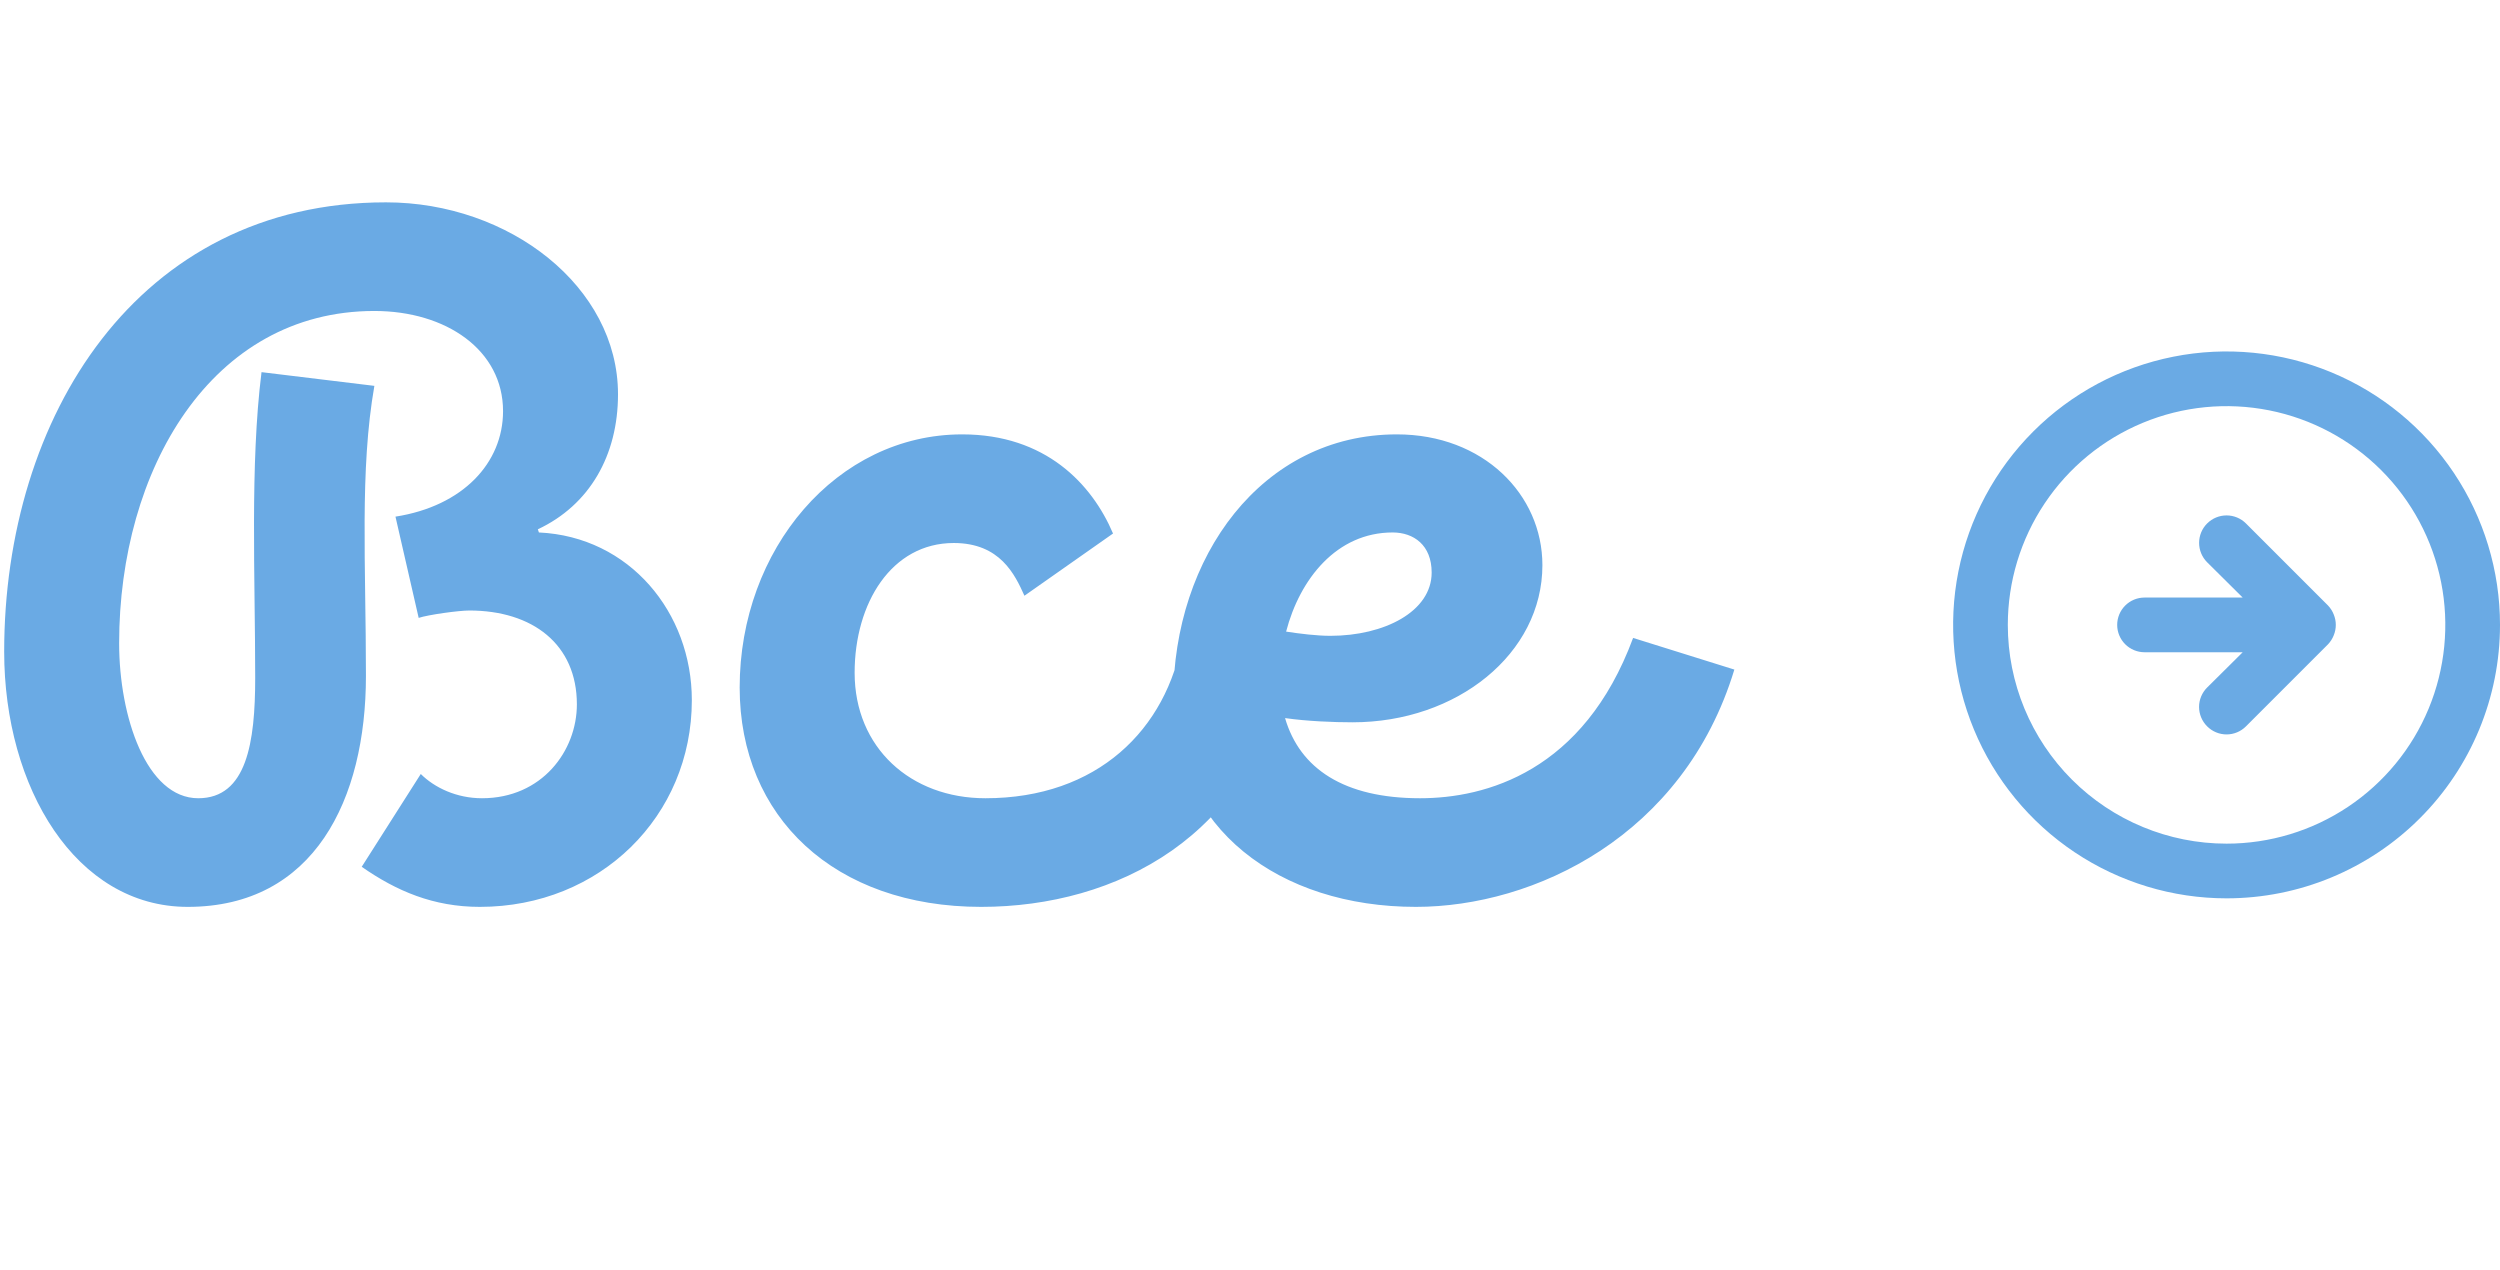 <?xml version="1.0" encoding="UTF-8"?> <svg xmlns="http://www.w3.org/2000/svg" width="128" height="65" viewBox="0 0 128 65" fill="none"> <path d="M6.1 32.932C6.1 36.712 7.504 40.87 10.15 40.87C12.634 40.87 13.066 38.008 13.066 34.714C13.066 29.53 12.796 23.806 13.39 19.054L19.168 19.756C18.412 24.076 18.736 28.882 18.736 34.606C18.736 40.924 16.09 46.432 9.61 46.432C3.886 46.432 0.214 40.33 0.214 33.364C0.214 21.376 7.018 10.36 19.762 10.36C26.08 10.36 31.642 14.68 31.642 20.188C31.642 23.32 30.184 25.858 27.538 27.1L27.592 27.262C32.236 27.478 35.422 31.366 35.422 35.848C35.422 41.788 30.724 46.432 24.568 46.432C22.192 46.432 20.302 45.622 18.52 44.38L21.544 39.628C22.246 40.33 23.38 40.87 24.676 40.87C27.754 40.87 29.536 38.44 29.536 36.064C29.536 32.986 27.268 31.258 24.028 31.258C23.488 31.258 21.922 31.474 21.436 31.636L20.248 26.452C23.704 25.912 25.756 23.698 25.756 21.052C25.756 17.92 22.84 15.922 19.168 15.922C10.798 15.922 6.1 24.076 6.1 32.932ZM37.871 35.2C37.871 28.126 42.839 22.24 49.265 22.24C53.531 22.24 55.907 24.778 56.987 27.316L52.451 30.502C51.965 29.422 51.209 27.802 48.833 27.802C45.647 27.802 43.757 30.88 43.757 34.444C43.757 38.278 46.619 40.87 50.453 40.87C56.177 40.87 59.741 37.36 60.551 32.662L65.735 34.282C64.169 42.814 57.149 46.432 50.237 46.432C42.731 46.432 37.871 41.842 37.871 35.2ZM68.117 32.554C70.871 32.554 73.301 31.312 73.301 29.314C73.301 27.91 72.383 27.262 71.303 27.262C68.441 27.262 66.551 29.638 65.849 32.338C66.551 32.446 67.415 32.554 68.117 32.554ZM88.799 34.282C86.207 42.814 78.539 46.432 72.491 46.432C65.525 46.432 60.071 42.436 60.071 35.794C60.071 28.504 64.607 22.24 71.519 22.24C75.947 22.24 78.971 25.318 78.971 28.936C78.971 33.472 74.597 36.982 69.251 36.982C68.279 36.982 66.929 36.928 65.795 36.766C66.551 39.358 68.819 40.87 72.707 40.87C76.055 40.87 81.077 39.52 83.615 32.662L88.799 34.282Z" fill="#6AAAE4"></path> <path d="M119.194 32.989C119.321 32.855 119.421 32.699 119.488 32.527C119.628 32.186 119.628 31.803 119.488 31.463C119.421 31.291 119.321 31.134 119.194 31.001L114.994 26.801C114.73 26.537 114.373 26.389 114 26.389C113.627 26.389 113.27 26.537 113.006 26.801C112.742 27.064 112.594 27.422 112.594 27.795C112.594 28.168 112.742 28.525 113.006 28.789L114.826 30.595H109.8C109.429 30.595 109.073 30.742 108.81 31.005C108.548 31.267 108.4 31.623 108.4 31.995C108.4 32.366 108.548 32.722 108.81 32.985C109.073 33.247 109.429 33.395 109.8 33.395H114.826L113.006 35.201C112.875 35.331 112.771 35.486 112.7 35.656C112.628 35.827 112.592 36.01 112.592 36.195C112.592 36.379 112.628 36.562 112.7 36.733C112.771 36.904 112.875 37.059 113.006 37.189C113.136 37.32 113.291 37.424 113.462 37.495C113.632 37.566 113.815 37.603 114 37.603C114.185 37.603 114.368 37.566 114.538 37.495C114.709 37.424 114.864 37.32 114.994 37.189L119.194 32.989ZM128 31.995C128 29.226 127.179 26.519 125.641 24.217C124.102 21.914 121.916 20.12 119.358 19.06C116.799 18.001 113.984 17.723 111.269 18.264C108.553 18.804 106.058 20.137 104.101 22.095C102.143 24.053 100.809 26.548 100.269 29.263C99.729 31.979 100.006 34.794 101.066 37.352C102.125 39.91 103.92 42.097 106.222 43.635C108.524 45.173 111.231 45.995 114 45.995C117.713 45.995 121.274 44.52 123.899 41.894C126.525 39.269 128 35.708 128 31.995ZM102.8 31.995C102.8 29.779 103.457 27.614 104.688 25.772C105.918 23.93 107.667 22.495 109.714 21.647C111.76 20.799 114.012 20.578 116.185 21.01C118.358 21.442 120.353 22.509 121.92 24.075C123.486 25.641 124.553 27.637 124.985 29.81C125.417 31.982 125.195 34.234 124.347 36.281C123.5 38.327 122.064 40.076 120.222 41.307C118.381 42.538 116.215 43.195 114 43.195C111.03 43.195 108.181 42.015 106.08 39.914C103.98 37.814 102.8 34.965 102.8 31.995Z" fill="#6AAAE4"></path> </svg> 
